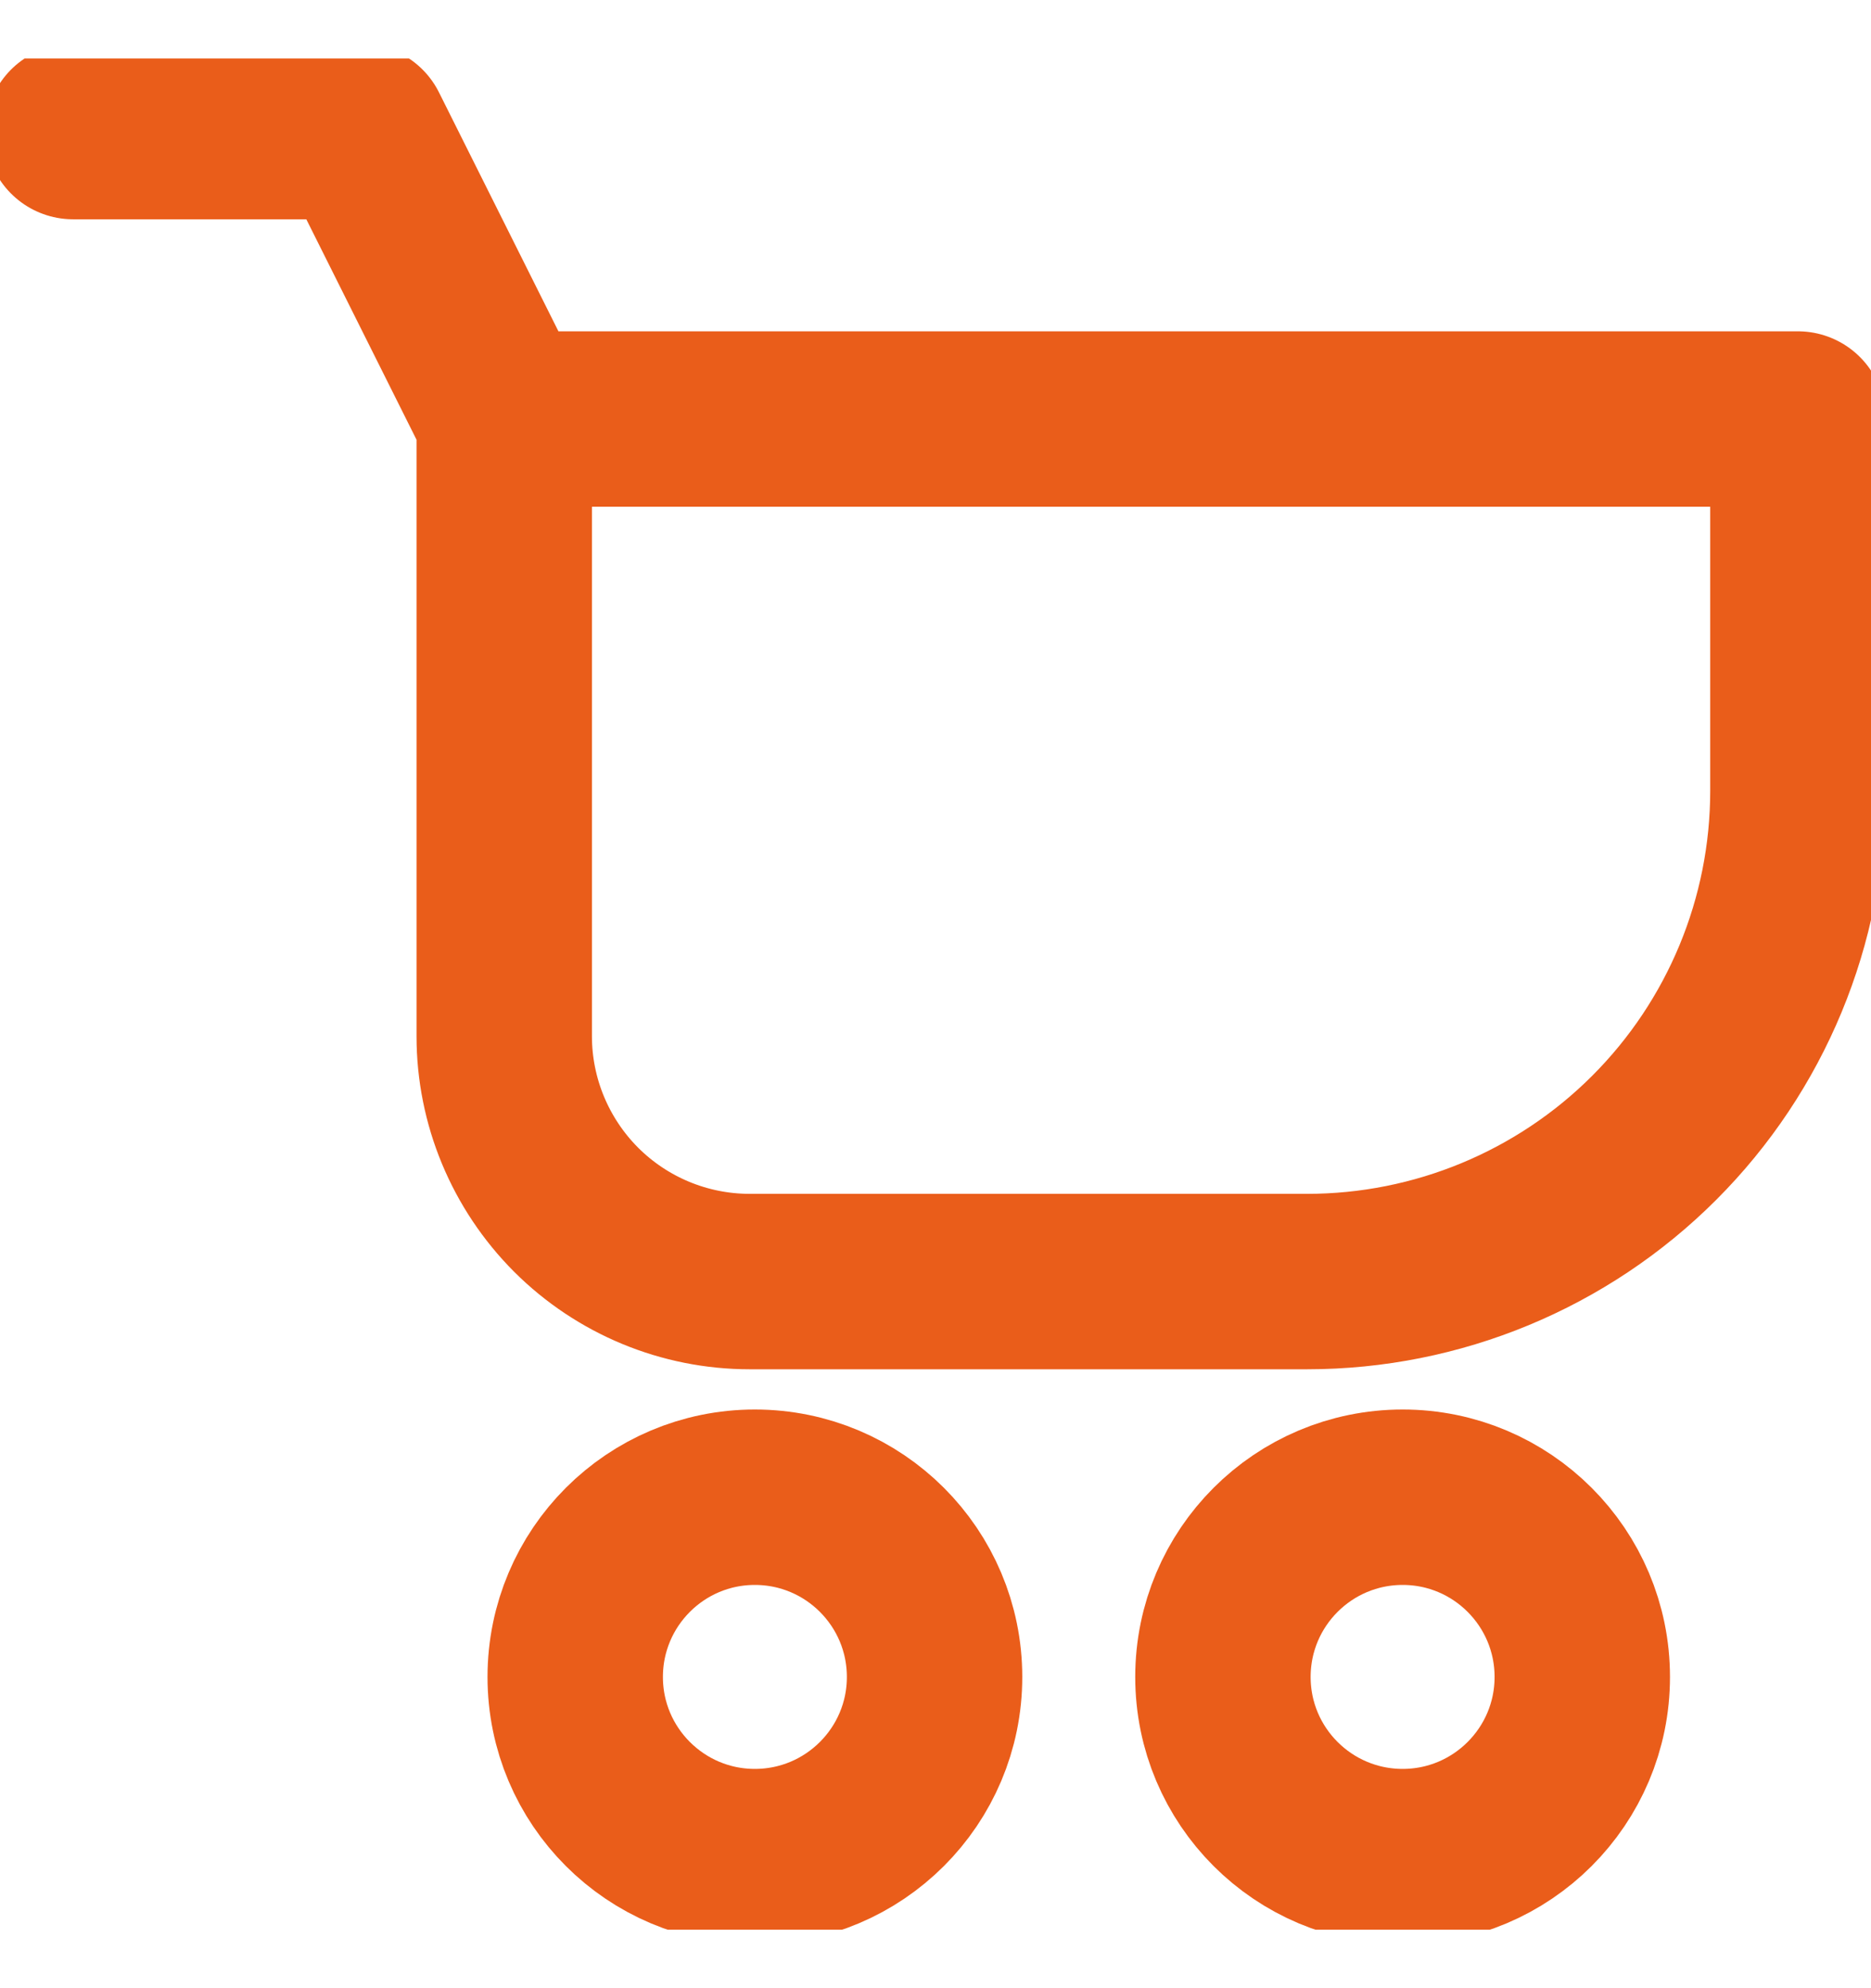 <svg width="16" height="17" viewBox="0 0 16 17" fill="none" xmlns="http://www.w3.org/2000/svg">
<g clip-path="url(#clip0_2400_8647)">
<path d="M4.312 3.583L3.083 1.125H0.625M4.312 3.583H15.375V6.762C15.375 7.875 14.933 8.942 14.146 9.729C13.359 10.516 12.291 10.958 11.178 10.958H6.411C5.854 10.958 5.321 10.737 4.927 10.344C4.534 9.95 4.312 9.417 4.312 8.86V3.583ZM11.995 12.802C11.146 12.802 10.458 13.49 10.458 14.339C10.458 15.187 11.146 15.875 11.995 15.875C12.843 15.875 13.531 15.187 13.531 14.339C13.531 13.49 12.843 12.802 11.995 12.802ZM6.455 12.802C5.607 12.802 4.919 13.49 4.919 14.339C4.919 15.187 5.607 15.875 6.455 15.875C7.304 15.875 7.992 15.187 7.992 14.339C7.992 13.49 7.304 12.802 6.455 12.802Z" stroke="#EA5D1A" stroke-width="1.5" stroke-miterlimit="10" stroke-linecap="round" stroke-linejoin="round"/>
</g>
<defs>
<clipPath id="clip0_2400_8647">
<rect width="16" height="16" fill="white" transform="translate(0 0.5)"/>
</clipPath>
</defs>
</svg>
